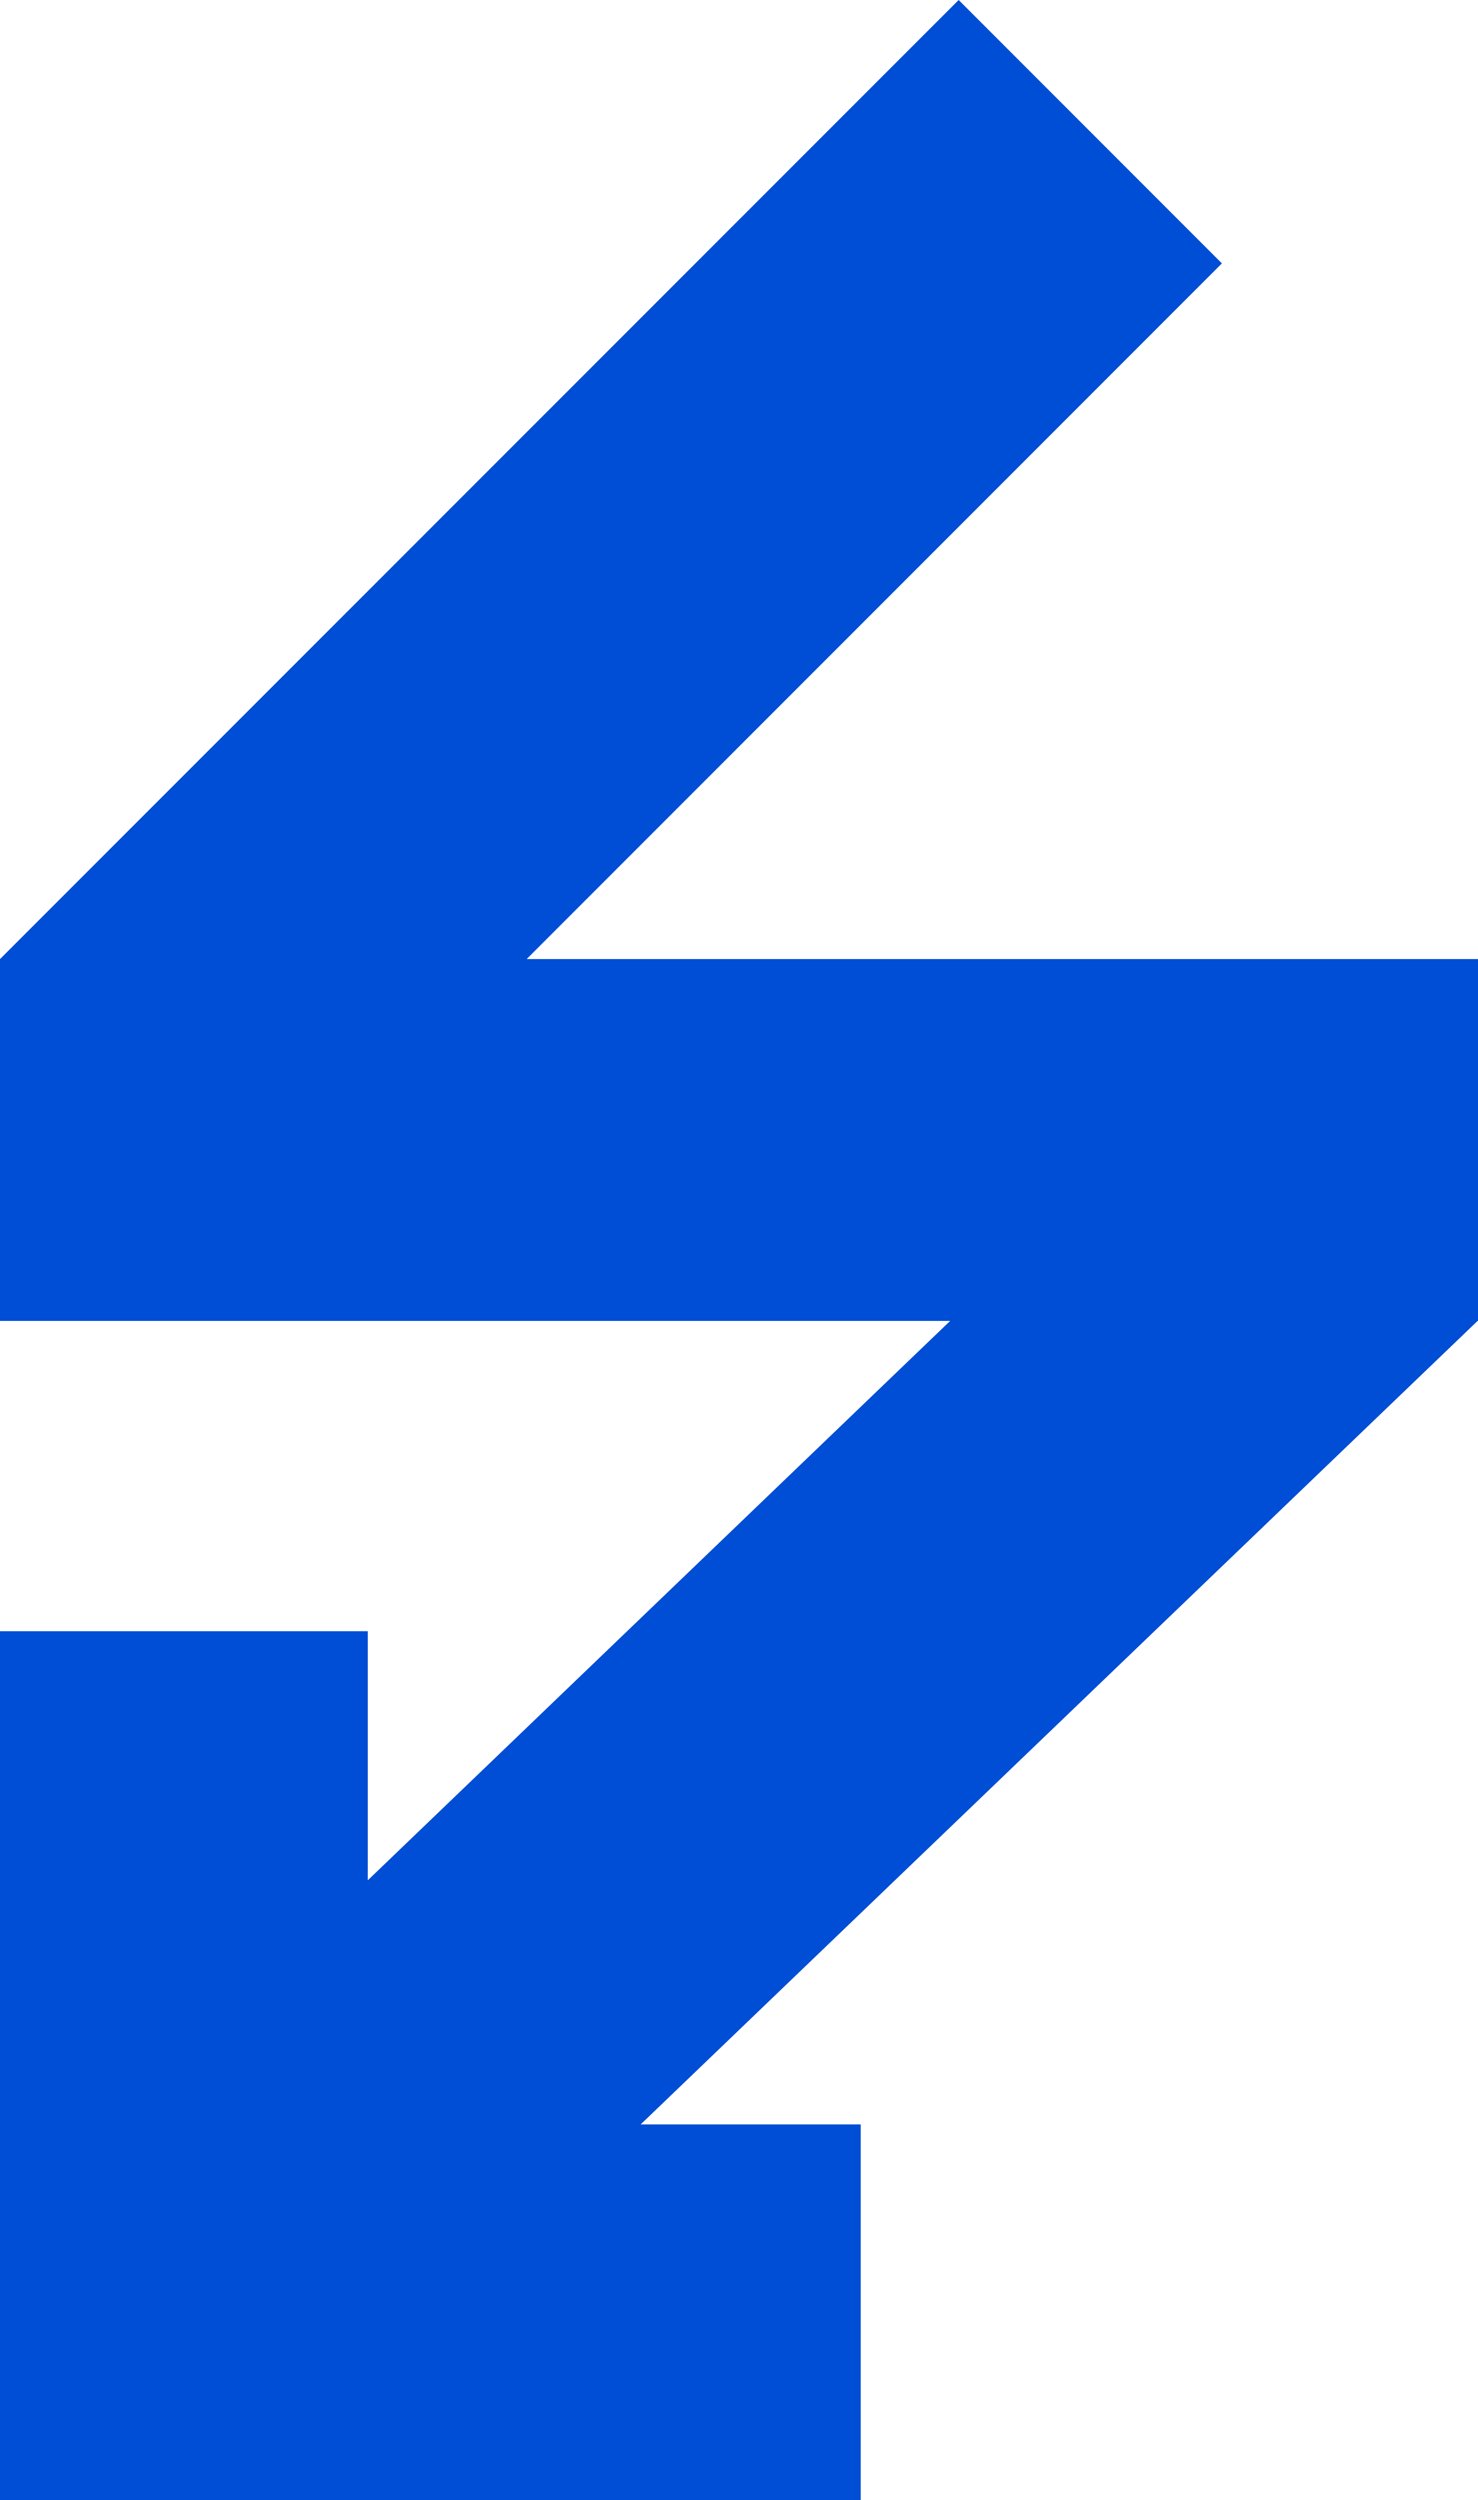 <?xml version="1.0" encoding="UTF-8"?><svg id="Layer_2" xmlns="http://www.w3.org/2000/svg" viewBox="0 0 76.64 129.56"><defs><style>.cls-1{fill:#004dd6;fill-rule:evenodd;}</style></defs><g id="Layer_1-2"><polygon class="cls-1" points="0 49.7 0 49.7 0 68.45 49.27 68.45 19.07 97.44 19.07 84.53 0 84.53 0 129.56 44.63 129.56 44.63 110.09 33.22 110.09 76.62 68.45 76.64 68.45 76.64 49.7 27.31 49.7 63.36 13.65 49.71 0 0 49.7"/></g></svg>
